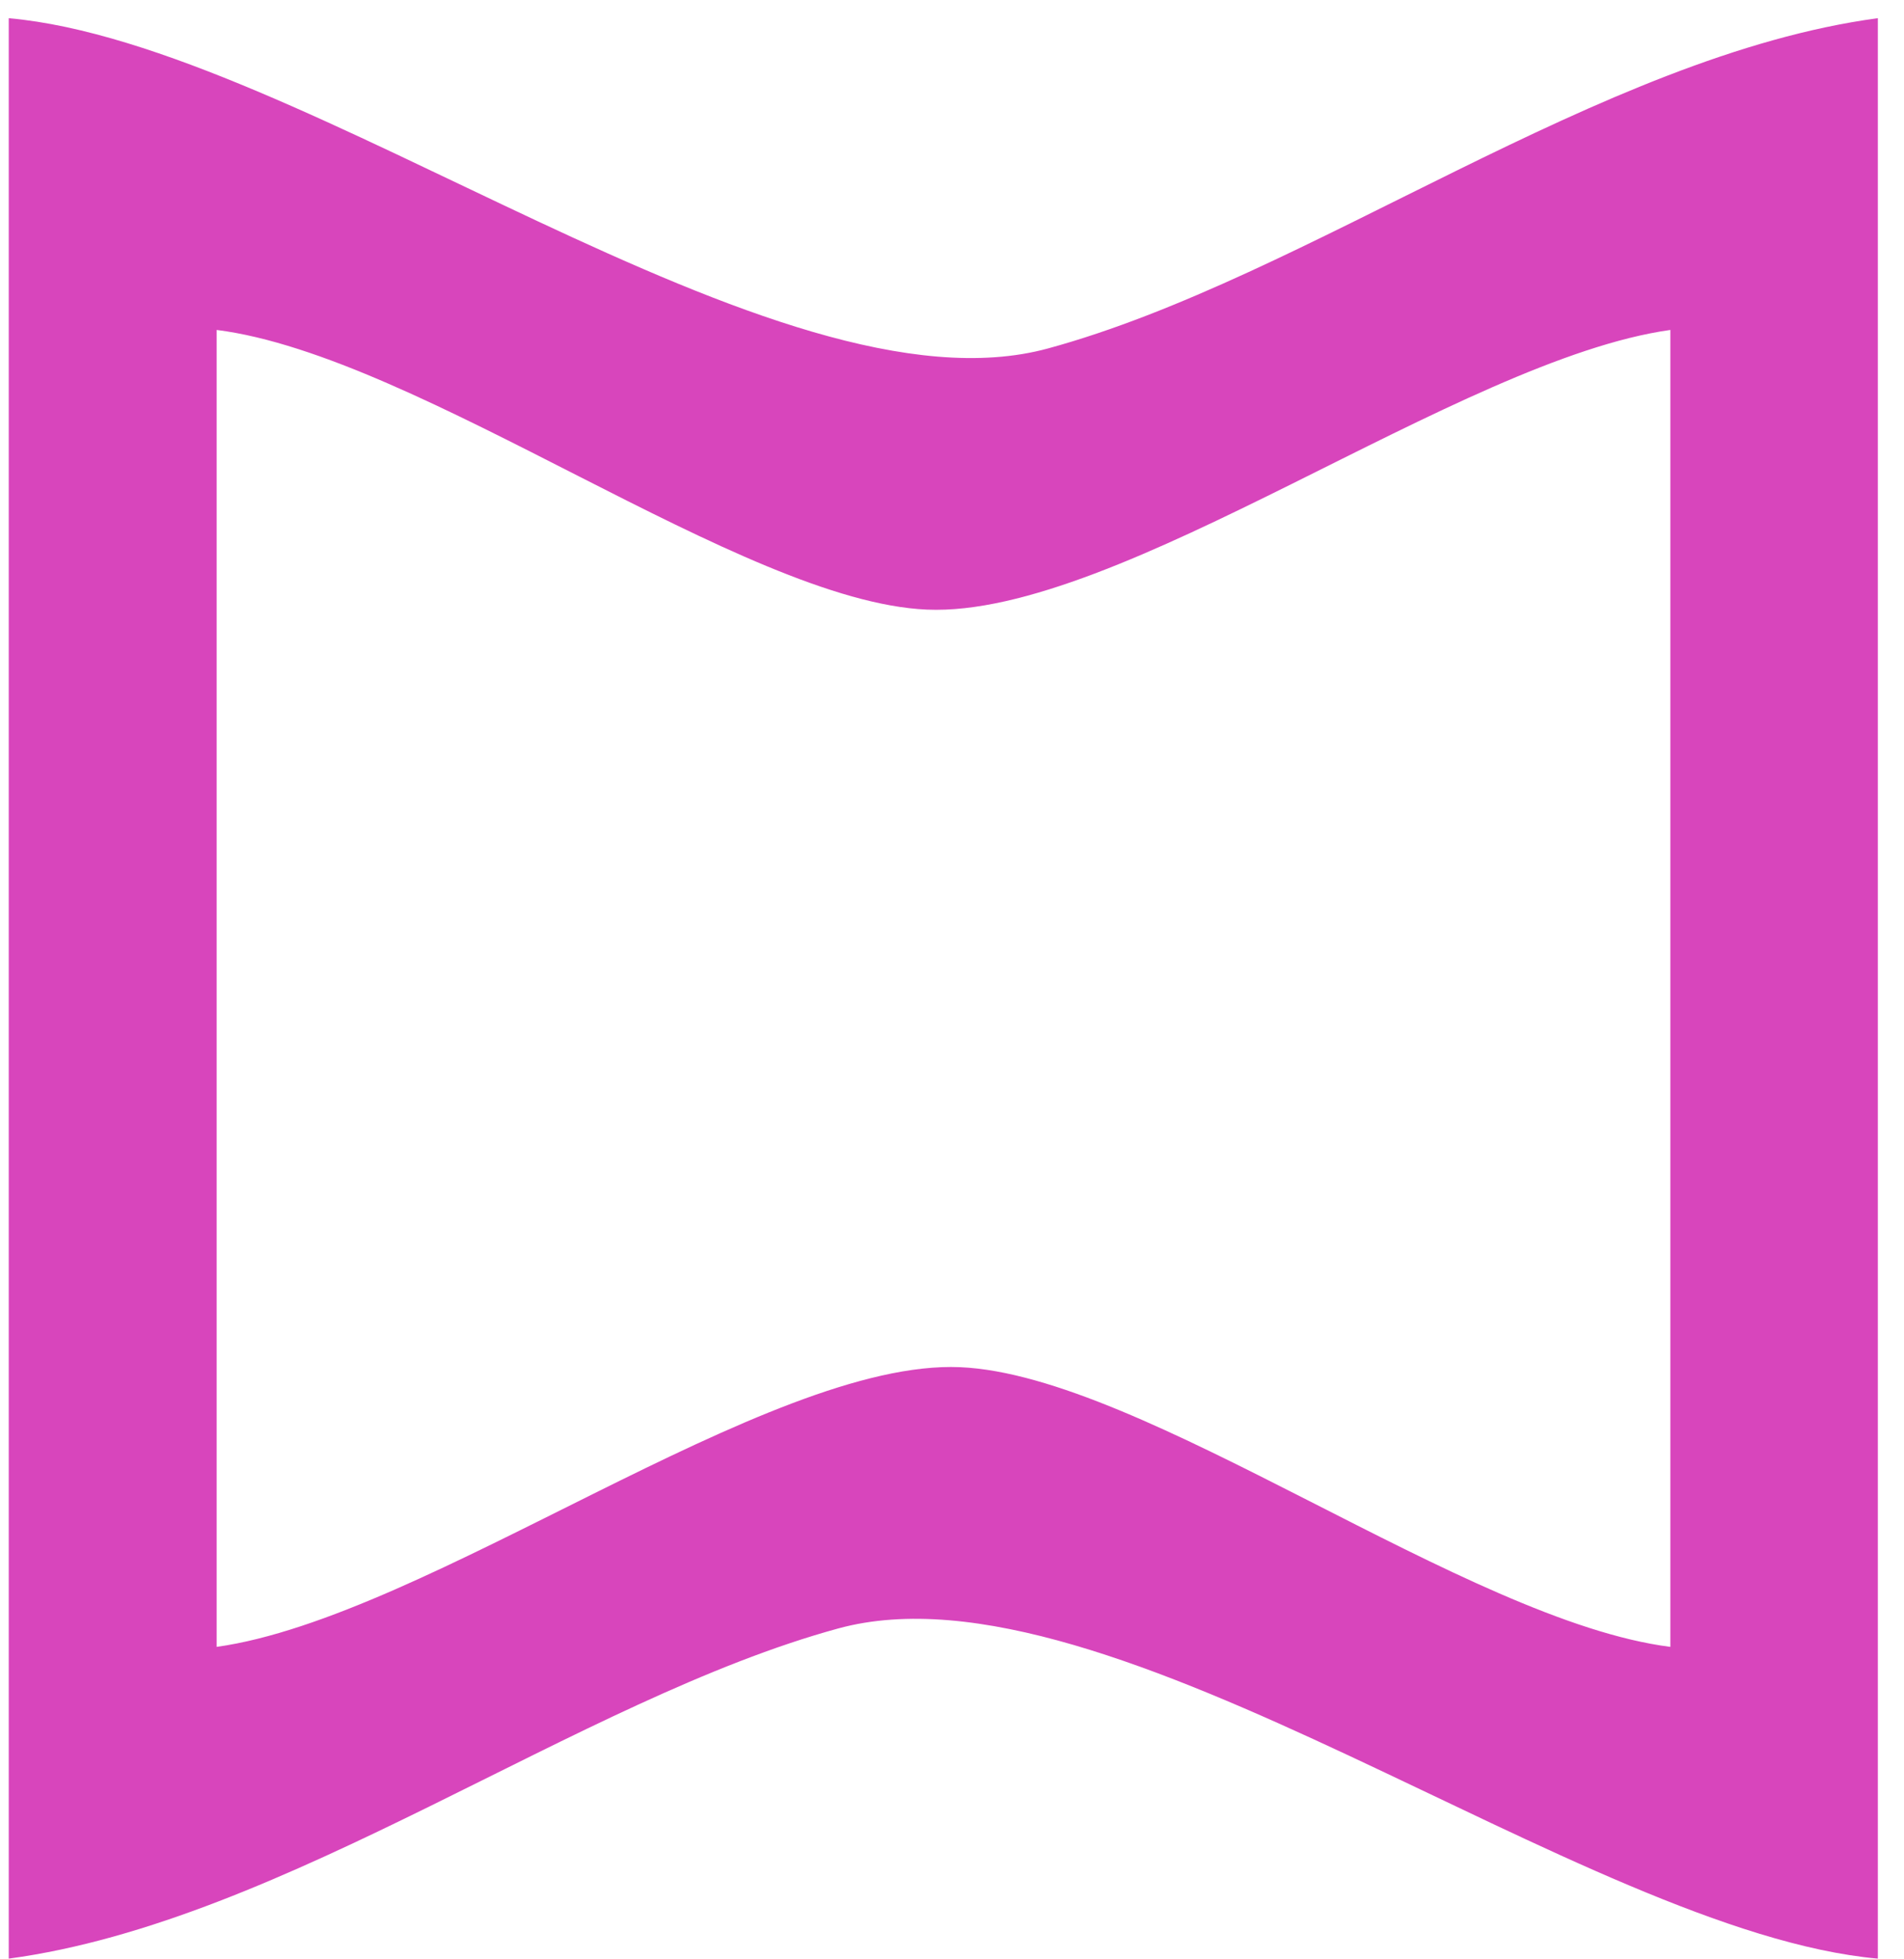 <svg width="69" height="71" viewBox="0 0 69 71" fill="none" xmlns="http://www.w3.org/2000/svg">
<path d="M37.985 12.625C28.144 15.317 11.018 1.62 0.317 0.659V70.974C10.375 69.619 20.968 61.575 30.383 59.008C40.224 56.324 57.358 70.012 68.052 70.974V0.659C57.993 2.013 47.4 10.058 37.985 12.625ZM60.533 59.677C53.14 58.74 41.469 49.827 34.794 49.542C27.81 49.241 15.505 58.607 7.852 59.677V11.956C15.246 12.892 26.916 21.806 33.591 22.09C40.575 22.391 52.881 13.026 60.533 11.956V59.669V59.677Z" fill="#D845BC"/>
</svg>
